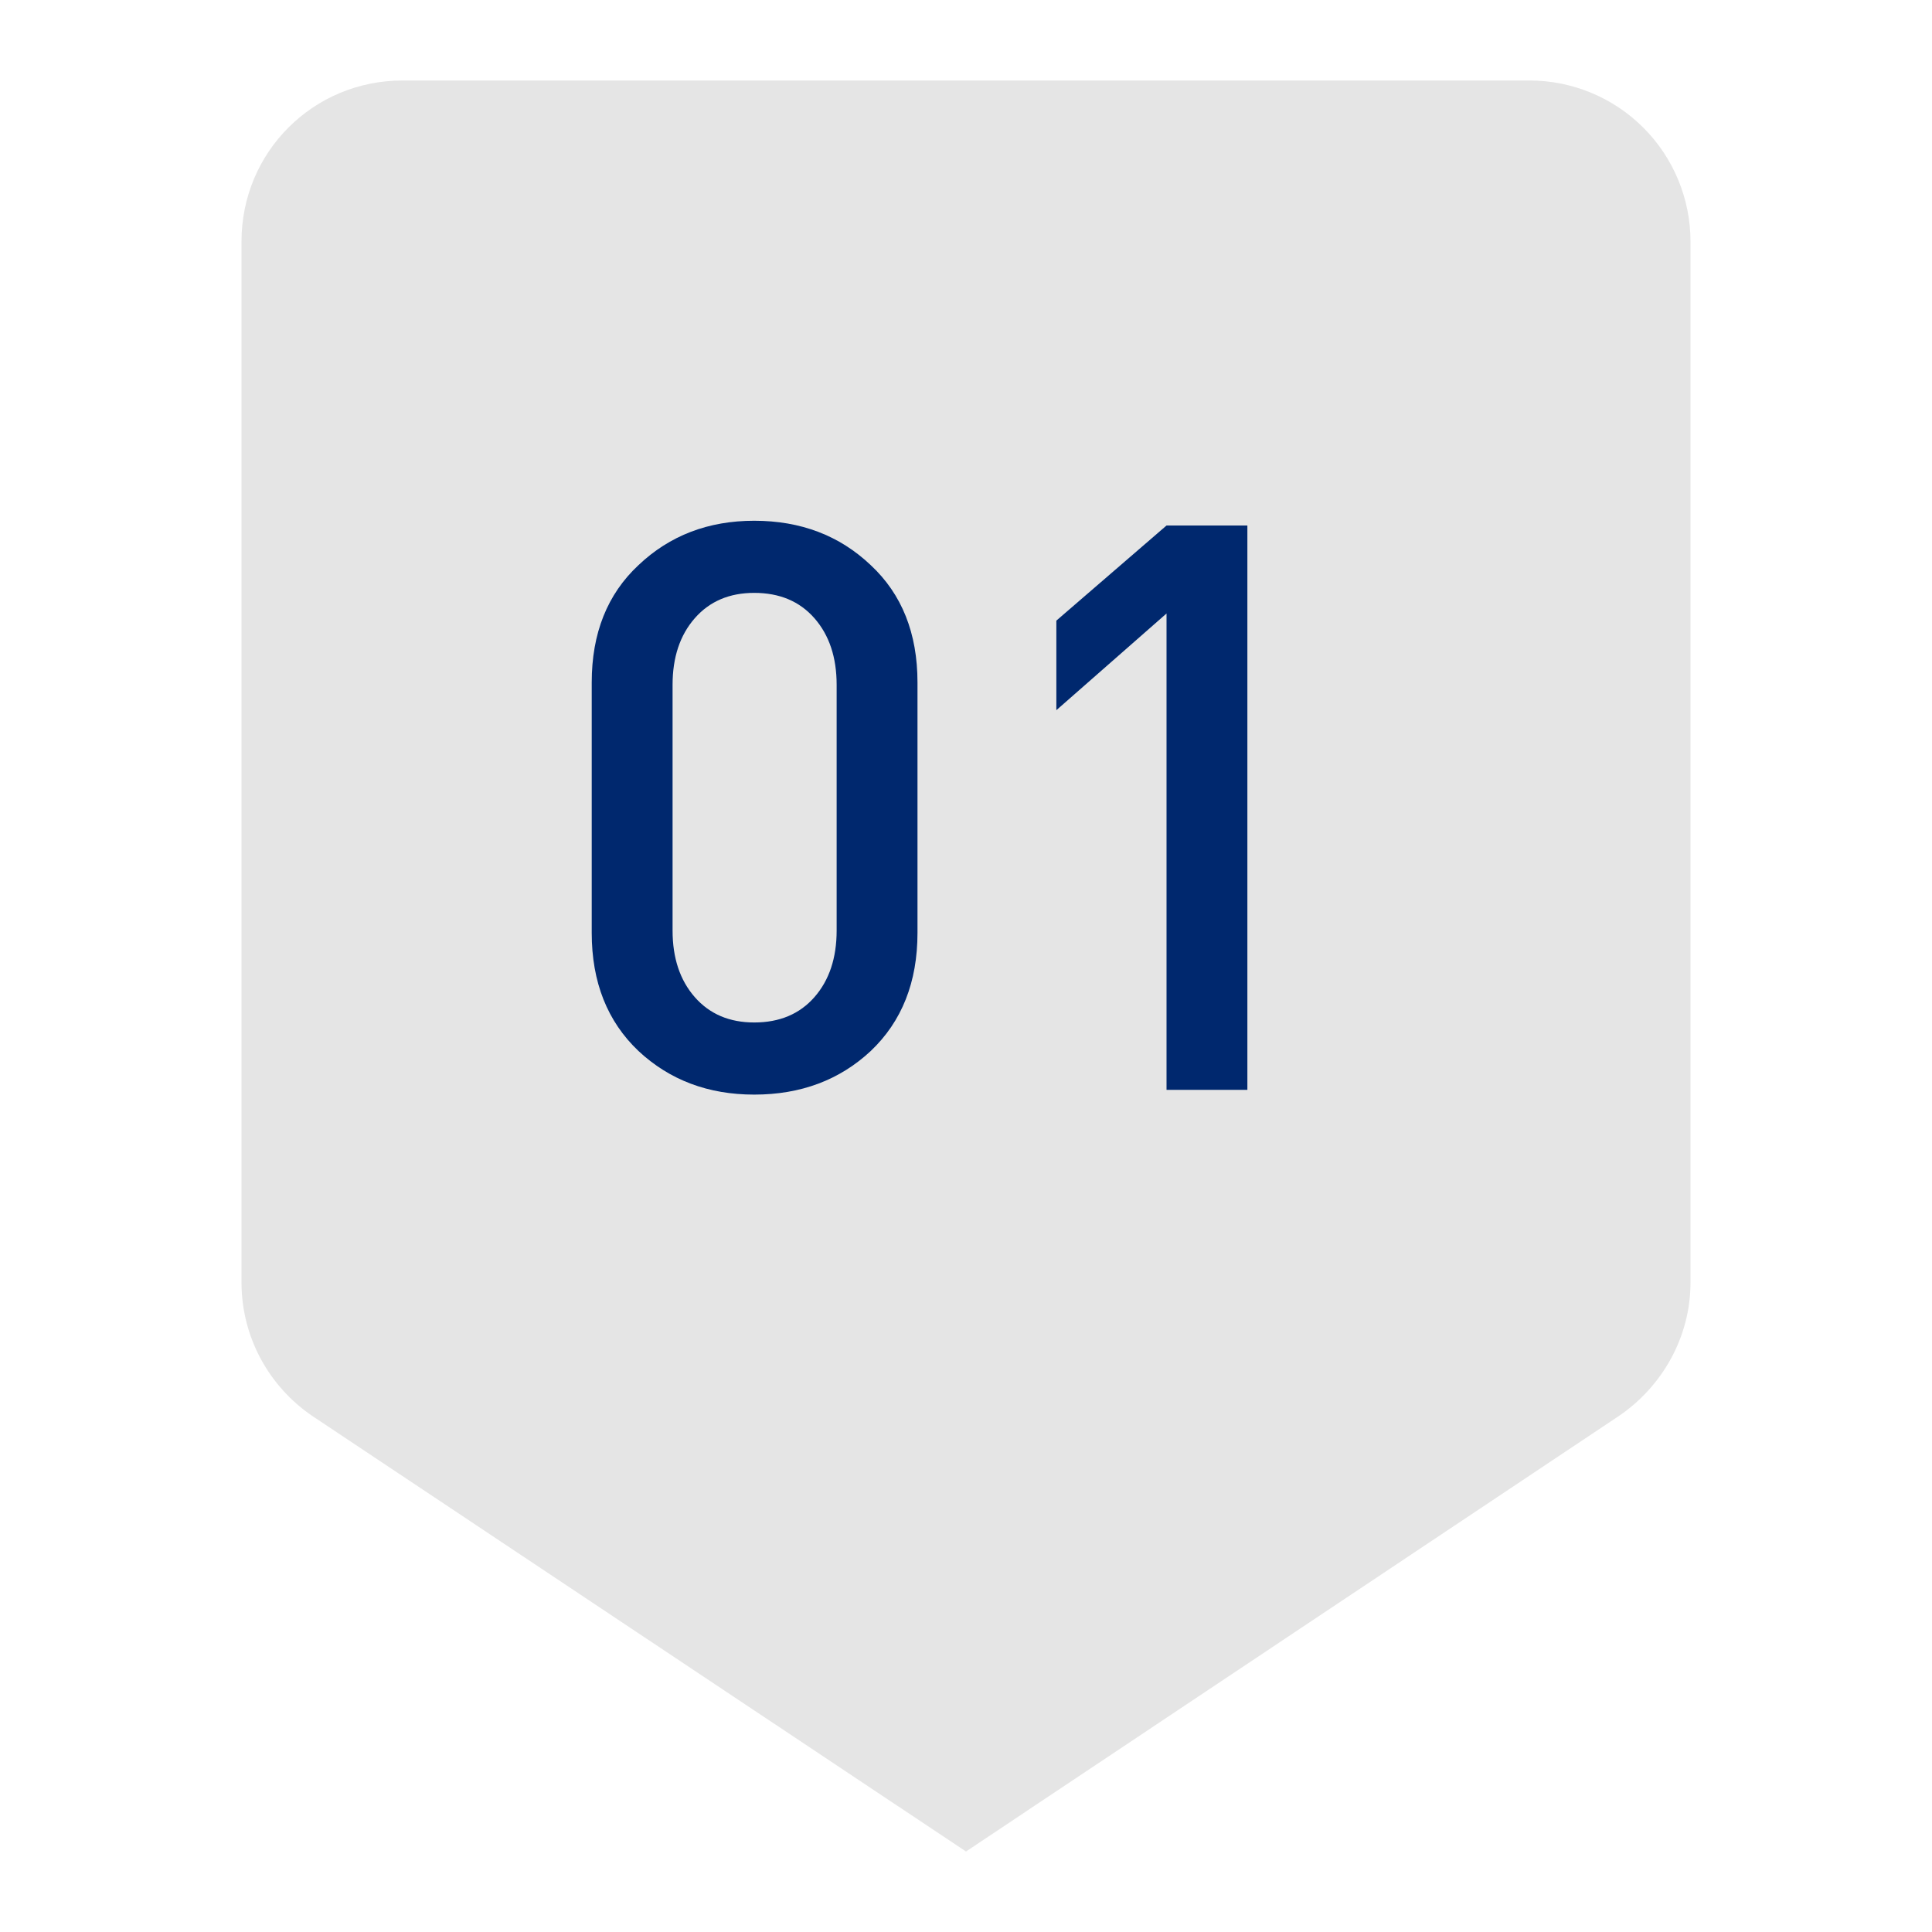 <?xml version="1.0" encoding="UTF-8"?> <svg xmlns="http://www.w3.org/2000/svg" width="156" height="156" viewBox="0 0 156 156" fill="none"> <path fill-rule="evenodd" clip-rule="evenodd" d="M32.5 6.5H123.5C126.948 6.5 130.254 7.87 132.692 10.308C135.13 12.746 136.5 16.052 136.5 19.5V103.545C136.5 108.03 134.16 111.995 130.715 114.335L78 149.5L25.22 114.335C21.775 111.995 19.5 108.03 19.5 103.545V19.5C19.5 12.285 25.285 6.5 32.5 6.5Z" fill="#E5E5E5"></path> <path d="M74.083 75.328C74.083 79.296 72.824 82.475 70.307 84.864C67.79 87.211 64.654 88.384 60.899 88.384C57.187 88.384 54.072 87.211 51.555 84.864C49.038 82.475 47.779 79.296 47.779 75.328V55.104C47.779 51.136 49.038 47.979 51.555 45.632C54.072 43.243 57.187 42.048 60.899 42.048C64.654 42.048 67.79 43.243 70.307 45.632C72.824 47.979 74.083 51.136 74.083 55.104V75.328ZM67.555 75.136V55.296C67.555 53.077 66.958 51.285 65.763 49.92C64.568 48.555 62.947 47.872 60.899 47.872C58.894 47.872 57.294 48.555 56.099 49.92C54.904 51.285 54.307 53.077 54.307 55.296V75.136C54.307 77.355 54.904 79.147 56.099 80.512C57.294 81.877 58.894 82.56 60.899 82.56C62.947 82.56 64.568 81.877 65.763 80.512C66.958 79.147 67.555 77.355 67.555 75.136ZM100.72 88H94.192V49.536L85.296 57.344V50.112L94.192 42.432H100.72V88Z" fill="#00286E"></path> </svg> 